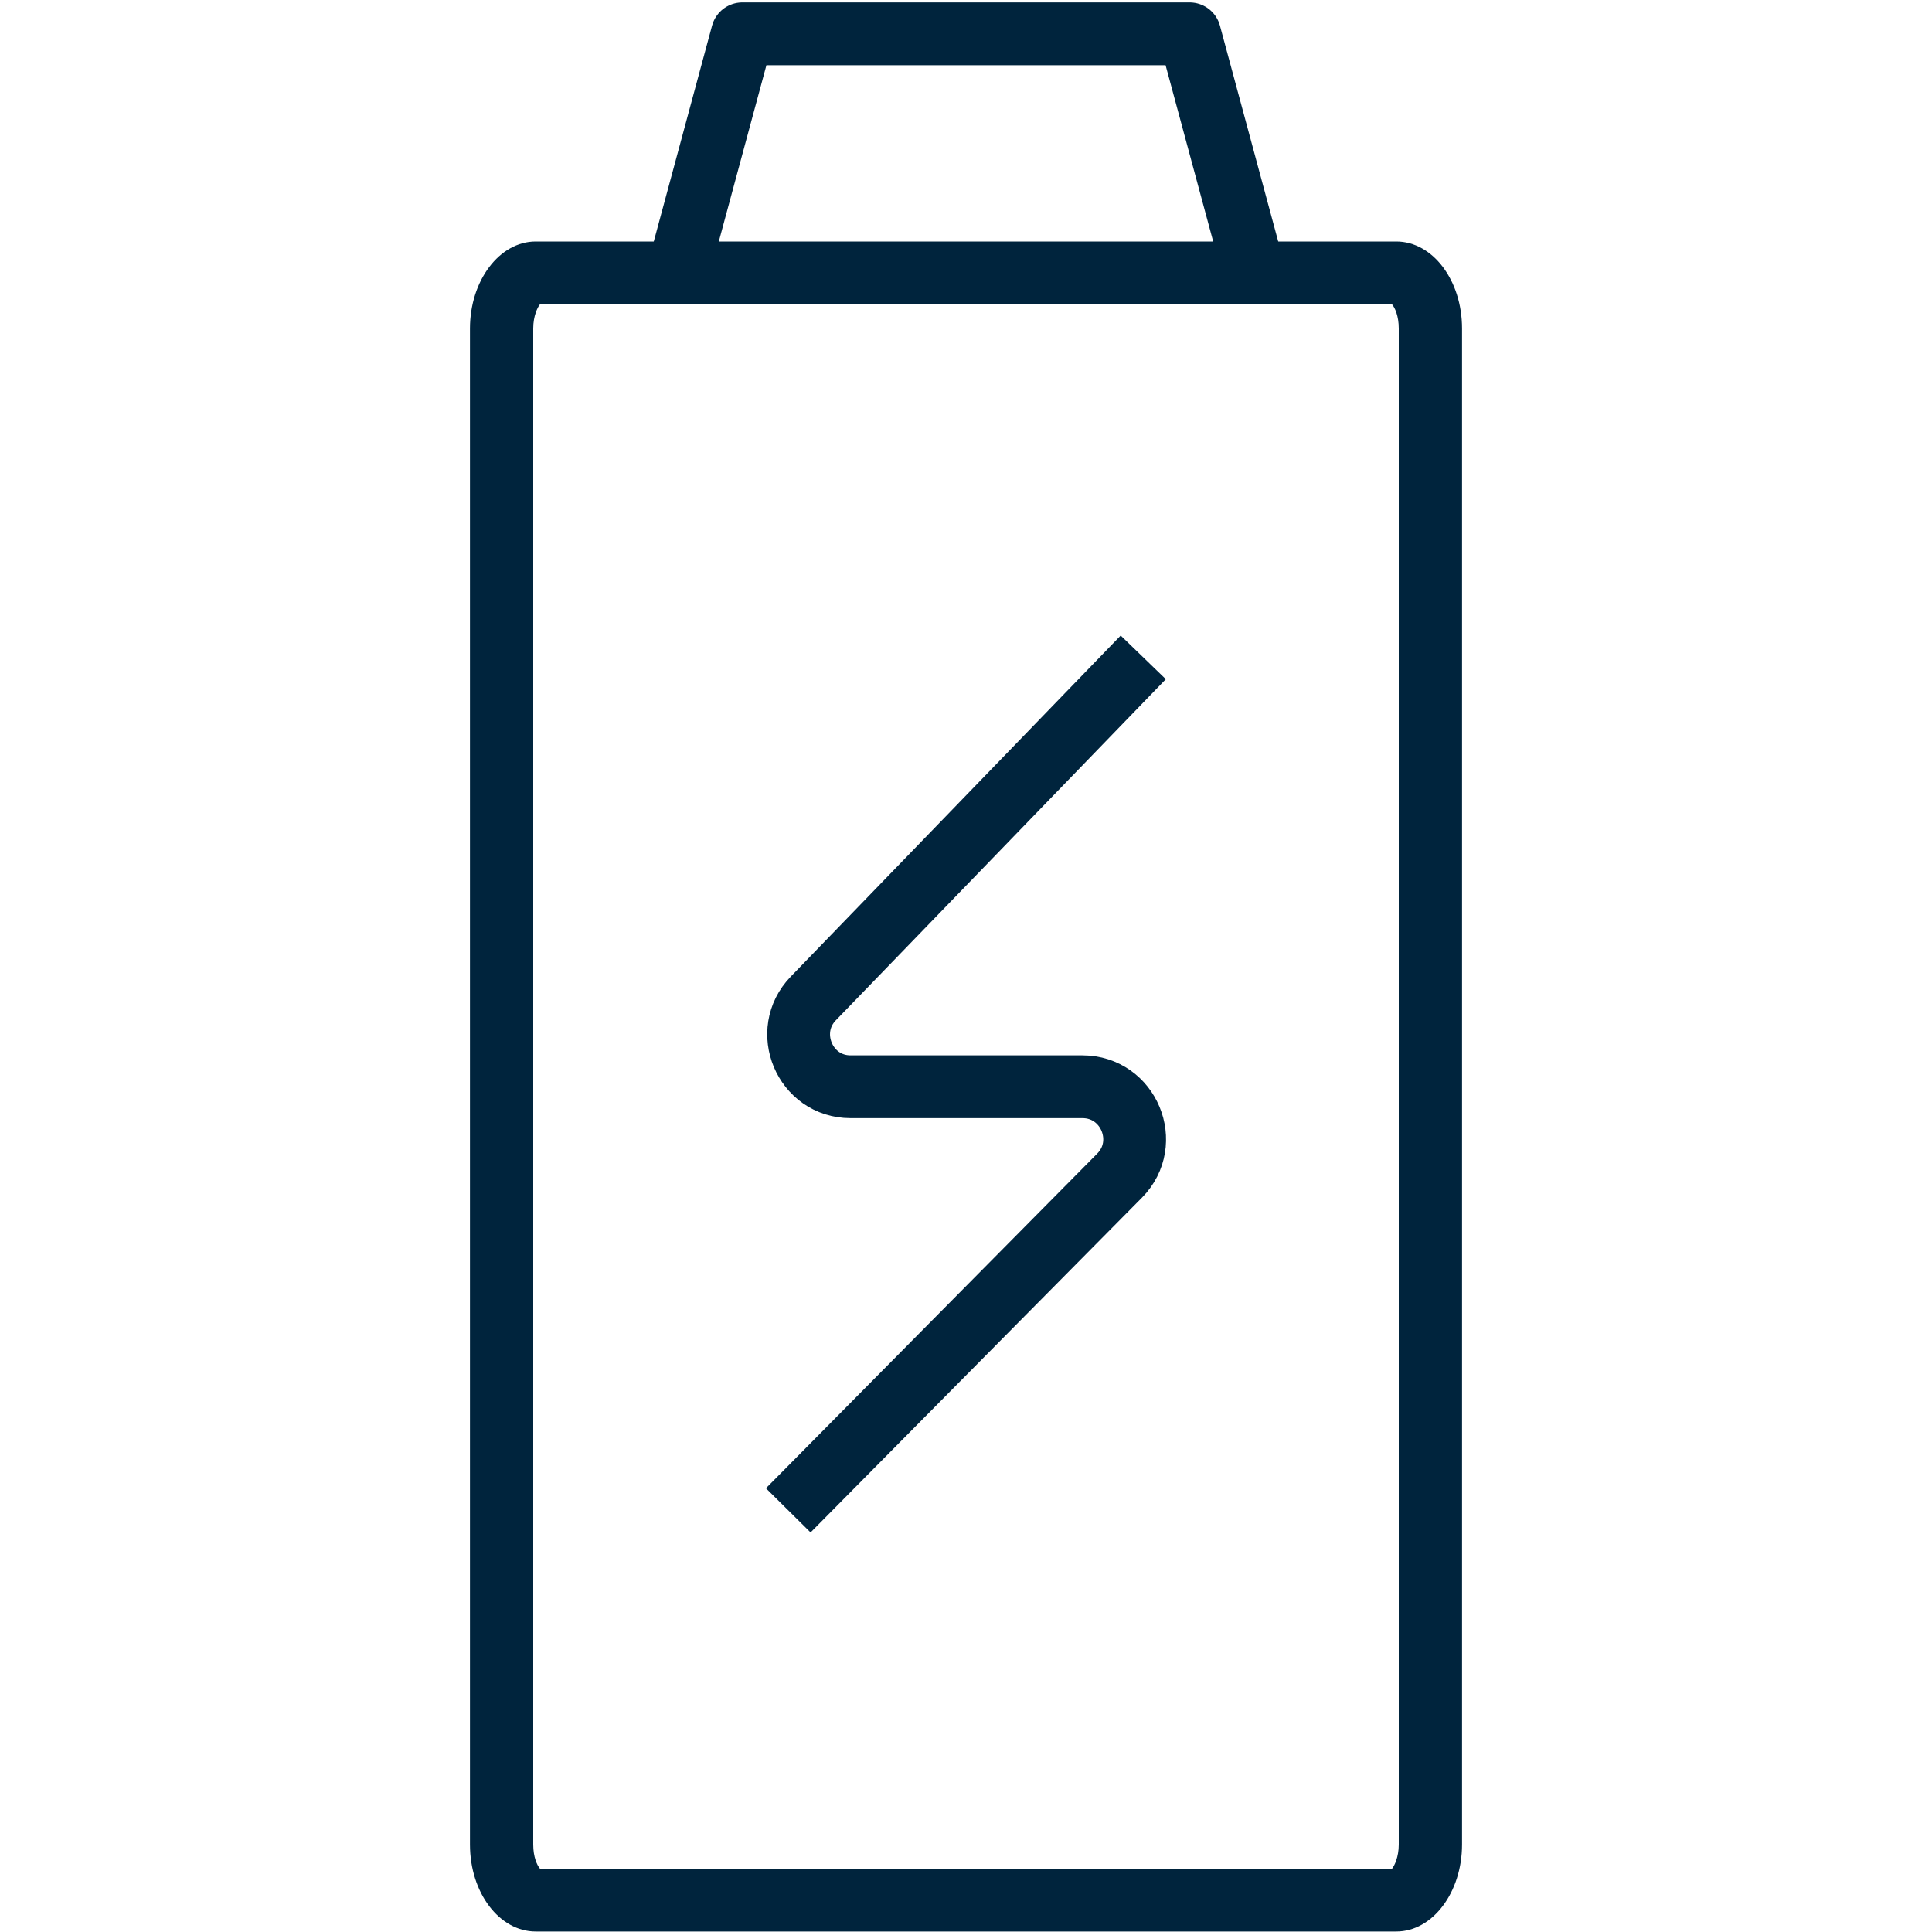 <?xml version="1.0" encoding="UTF-8"?>
<svg id="Layer_1" data-name="Layer 1" xmlns="http://www.w3.org/2000/svg" viewBox="0 0 40 40">
  <defs>
    <style>
      .cls-1 {
        fill: none;
        stroke: #00243d;
        stroke-linejoin: round;
        stroke-width: 1.3px;
      }

      .cls-2 {
        fill: #00243d;
        stroke-width: 0px;
      }
    </style>
  </defs>
  <path class="cls-2" d="M28.82,6.3c.06.07.14.24.14.5v31.39c0,.26-.09.44-.14.5H11.18c-.06-.07-.14-.24-.14-.5V6.8c0-.26.09-.44.14-.5h17.65M28.91,5H11.09c-.75,0-1.36.81-1.36,1.8v31.39c0,1,.61,1.8,1.36,1.8h17.82c.75,0,1.36-.81,1.36-1.8V6.8c0-1-.61-1.8-1.36-1.8h0Z"/>
  <polyline class="cls-1" points="14.02 5.7 15.37 .7 24.63 .7 25.98 5.7"/>
  <path class="cls-1" d="M23.67,13.61l-6.83,7.06c-.66.68-.18,1.83.77,1.83h4.8c.96,0,1.44,1.16.77,1.84l-6.86,6.93"/>
</svg>